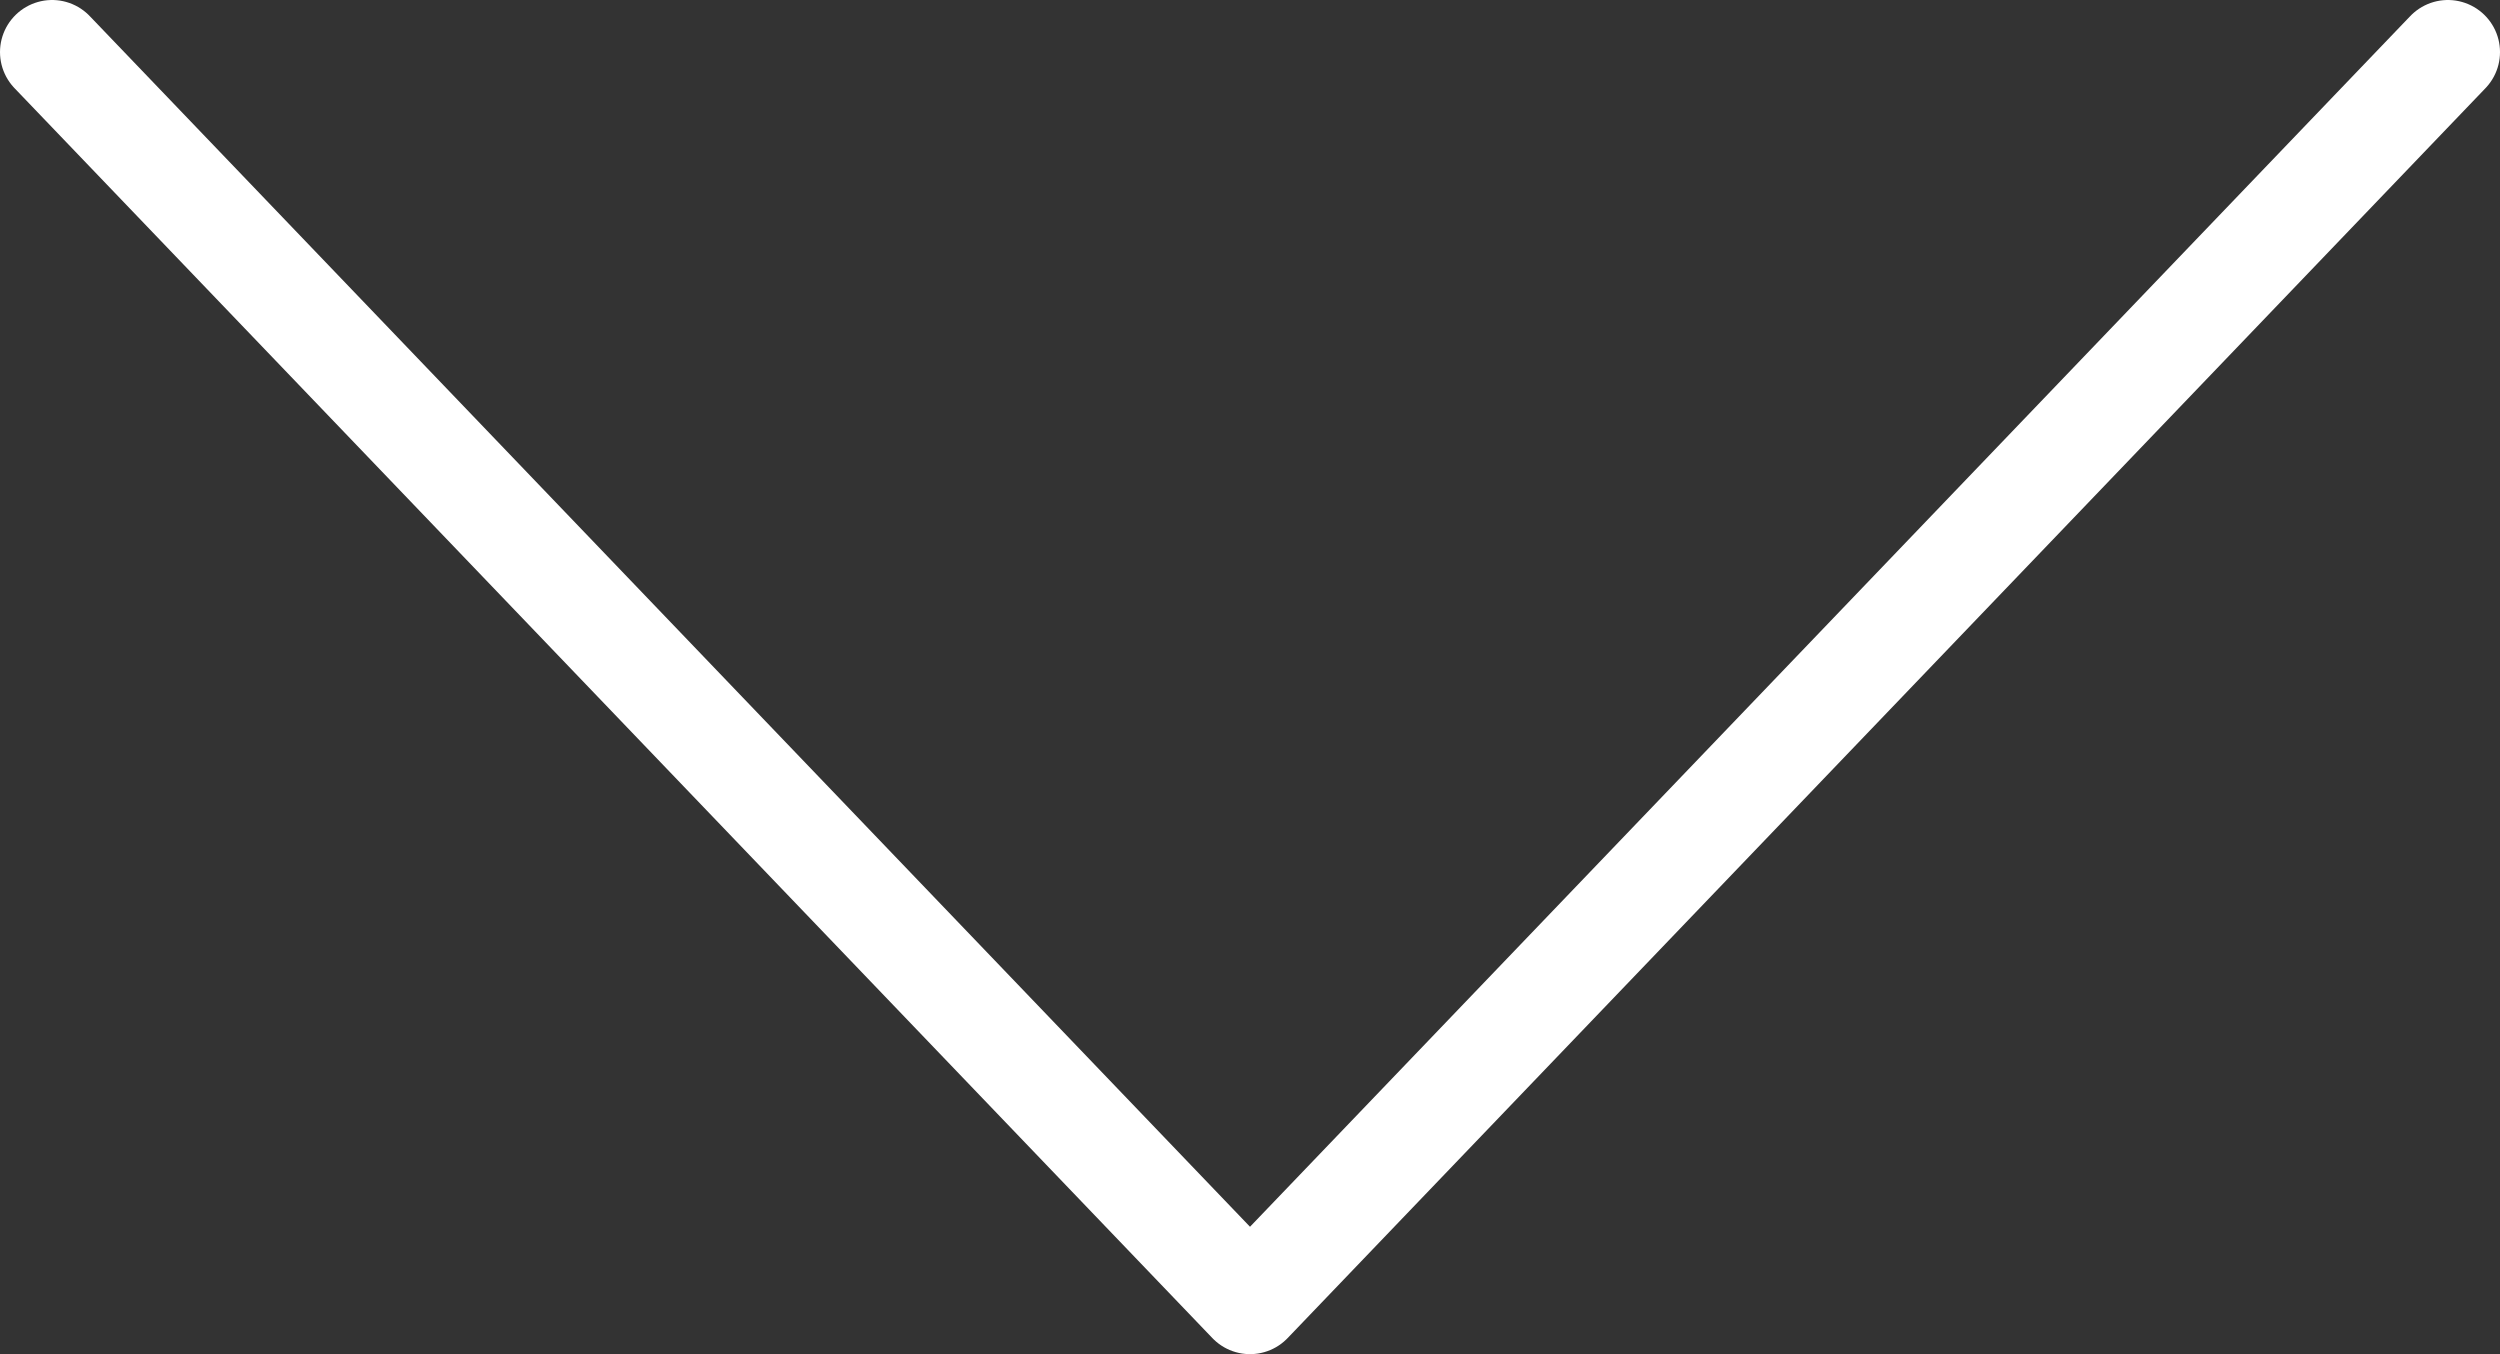 <svg xmlns="http://www.w3.org/2000/svg" viewBox="0 0 61.238 33.17"><rect x="0" y="0" width="61.238" height="33.17" fill="#333333" stroke="none"/><defs><style>.cls-1{fill:none;stroke:#fff;stroke-linecap:round;stroke-linejoin:round;stroke-width:2.552px;}</style></defs><g id="レイヤー_2" data-name="レイヤー 2"><g id="レイヤー_1-2" data-name="レイヤー 1"><polyline class="cls-1" points="59.962 1.276 30.619 31.894 1.276 1.276"/></g></g></svg>